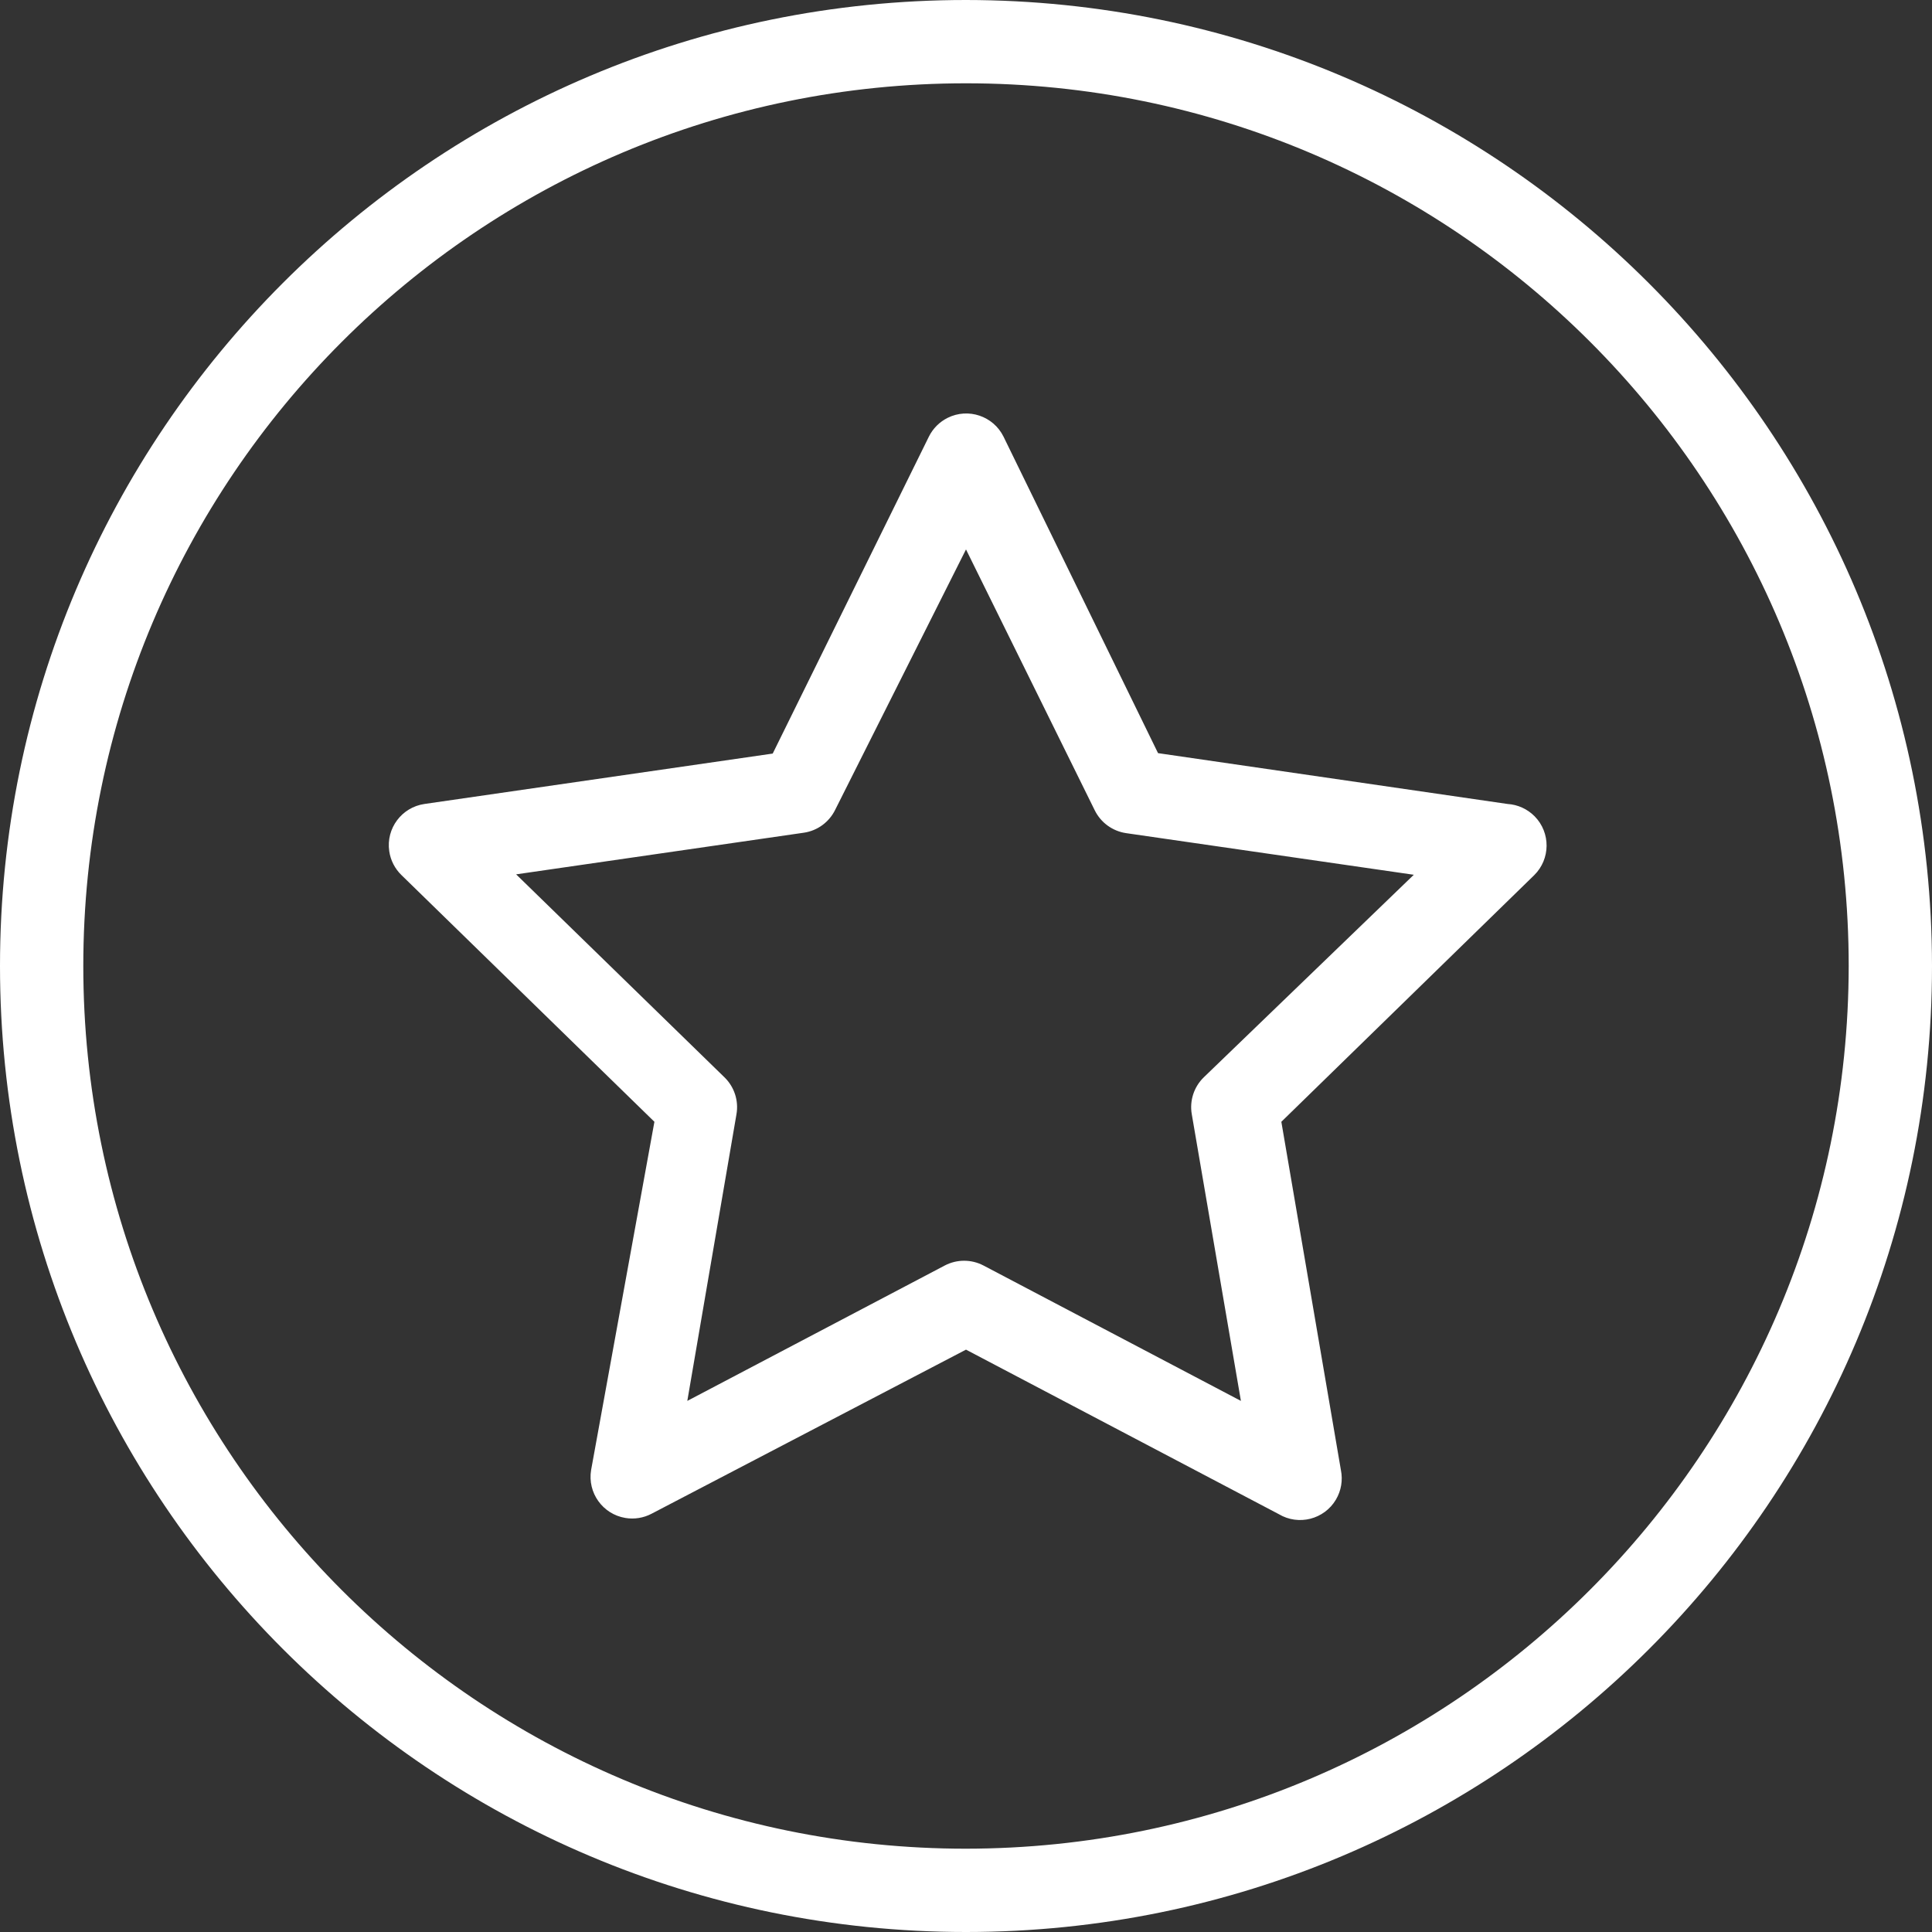 <?xml version="1.0" encoding="UTF-8"?> <svg xmlns="http://www.w3.org/2000/svg" width="68" height="68" viewBox="0 0 68 68" fill="none"><rect x="0" y="0" width="68" height="68" fill="#333333" stroke="none"/> <path d="M34 0C15.222 0 0 15.222 0 34C0 52.778 15.222 68 34 68C52.778 68 68 52.778 68 34C67.984 15.229 52.771 0.016 34 0ZM34 65.068C16.842 65.068 2.932 51.158 2.932 34C2.932 16.842 16.842 2.932 34 2.932C51.158 2.932 65.068 16.842 65.068 34C65.052 51.152 51.152 65.052 34 65.068Z" fill="white"></path> <path d="M54.013 28.73C53.759 28.474 53.42 28.319 53.06 28.297L40.759 26.508L35.319 15.365C34.958 14.641 34.078 14.346 33.353 14.707C33.068 14.849 32.837 15.08 32.695 15.365L27.197 26.523L14.94 28.297C14.139 28.413 13.583 29.157 13.7 29.958C13.746 30.28 13.899 30.578 14.134 30.804L23.033 39.483L20.805 51.74C20.672 52.539 21.212 53.294 22.011 53.427C22.325 53.479 22.648 53.428 22.93 53.28L34 47.503L45.011 53.294C45.707 53.708 46.607 53.478 47.02 52.782C47.206 52.468 47.268 52.097 47.195 51.74L45.099 39.483L53.998 30.804C54.575 30.235 54.581 29.307 54.013 28.73ZM42.372 37.915C42.023 38.252 41.863 38.741 41.947 39.219L43.676 49.307L34.616 44.542C34.189 44.318 33.679 44.318 33.252 44.542L24.191 49.307L25.921 39.219C26.005 38.741 25.845 38.252 25.496 37.915L18.166 30.774L28.297 29.308C28.773 29.237 29.184 28.935 29.396 28.502L34 19.338L38.53 28.517C38.742 28.95 39.153 29.251 39.63 29.323L49.761 30.789L42.372 37.915Z" fill="white"></path> </svg> 